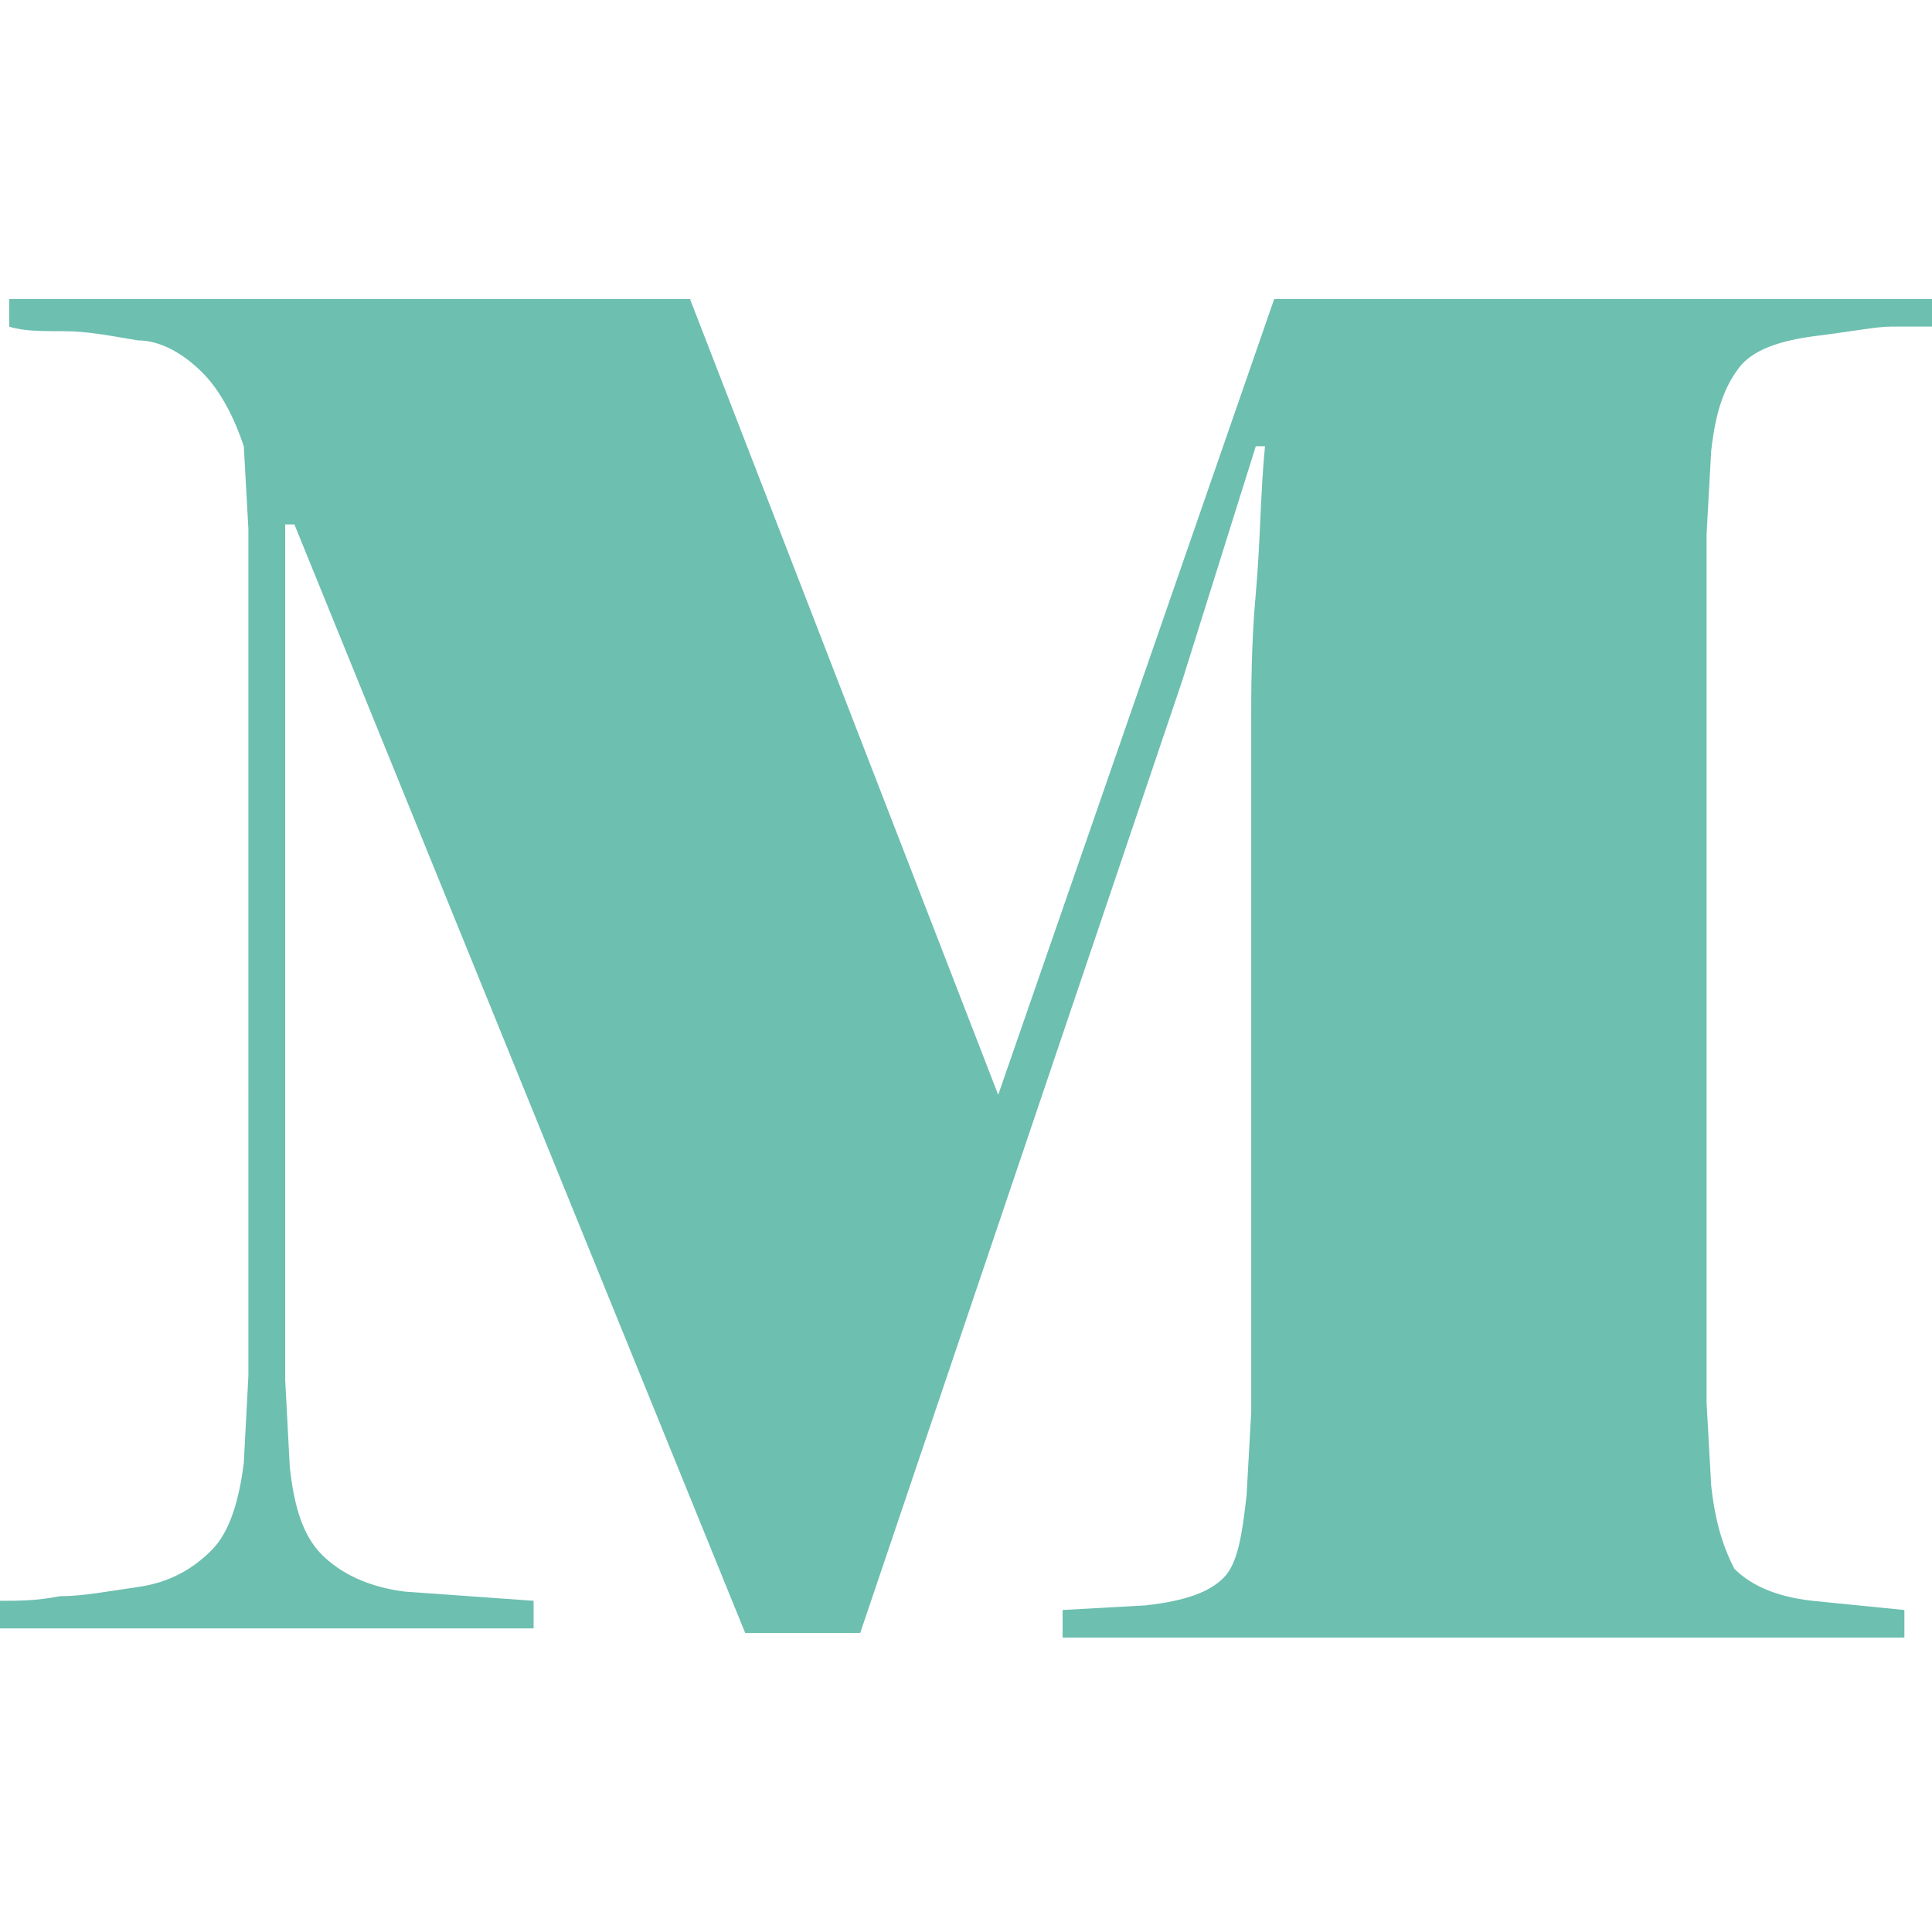 <svg xmlns="http://www.w3.org/2000/svg" width="42" height="42" viewBox="0 0 42 42"><style type="text/css">  
	.st0{fill:#6DBFB0;}
	.st1{fill:none;}
</style><path class="st0" d="M6.2 11.4v18.6l0.1 1.9c0.1 0.9 0.3 1.5 0.7 1.9 0.4 0.4 1 0.7 1.8 0.8l2.8 0.2v0.6H0v-0.6c0.4 0 0.8 0 1.3-0.1 0.5 0 1-0.1 1.7-0.2 0.7-0.1 1.2-0.4 1.6-0.8 0.4-0.4 0.6-1.1 0.7-1.9l0.1-1.9V11.5L5.3 9.7C5.1 9.1 4.8 8.5 4.4 8.1 4 7.7 3.5 7.4 3 7.4 2.4 7.3 1.9 7.2 1.4 7.2c-0.5 0-0.9 0-1.2-0.1V6.5h14.8l6.7 17.3 6-17.3H42v0.6h-0.9c-0.3 0-0.8 0.1-1.6 0.2 -0.8 0.1-1.4 0.3-1.7 0.7 -0.3 0.4-0.5 0.9-0.6 1.8l-0.1 1.8v18.9l0.1 1.8c0.1 0.9 0.3 1.4 0.5 1.8 0.3 0.3 0.8 0.6 1.7 0.7l2 0.2v0.6H23.1v-0.6l1.8-0.1c0.9-0.1 1.4-0.3 1.7-0.6 0.3-0.3 0.4-0.9 0.5-1.8l0.1-1.8V15.8c0-0.8 0-1.8 0.1-2.9 0.1-1.1 0.1-2.2 0.2-3.2H27.3l-1.6 5.1 -7 20.7h-2.5L6.4 11.4H6.2z"/><rect class="st1" width="42" height="42"/></svg>